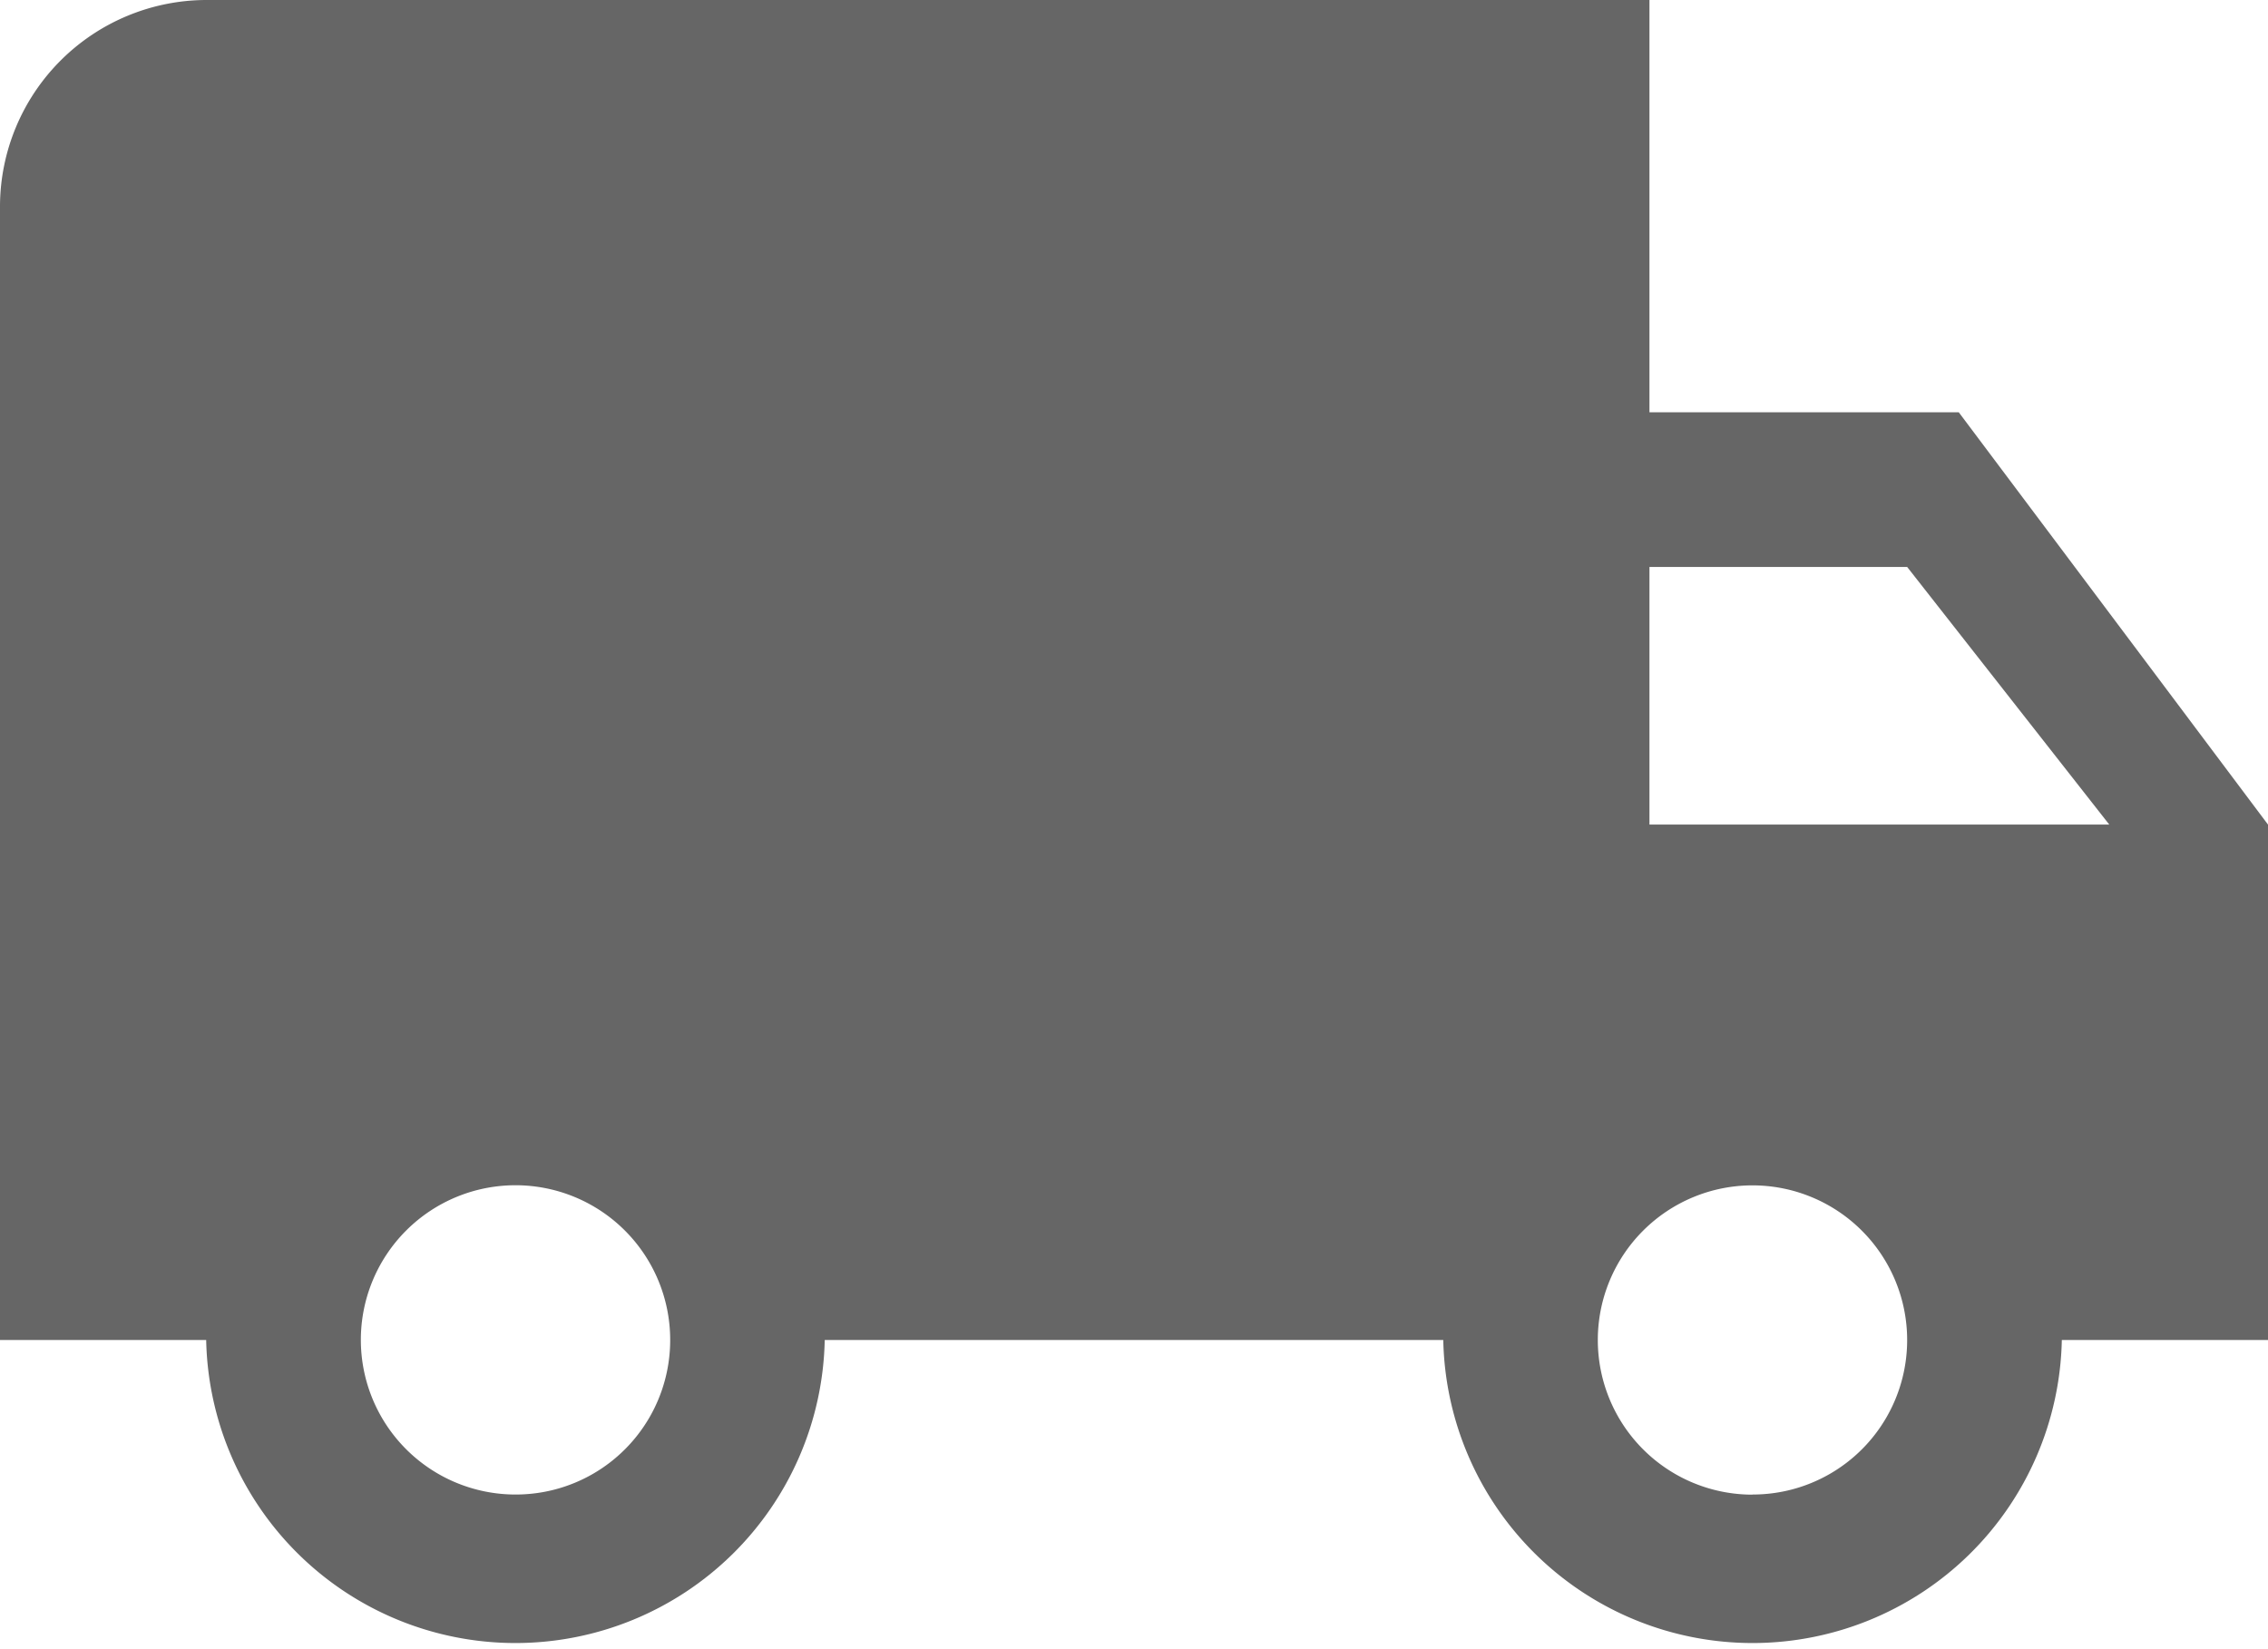 <svg xmlns="http://www.w3.org/2000/svg" width="17.875" height="13" viewBox="0 0 17.875 13">
  <path id="ic_local_shipping_24px" d="M16.438,7.25H14V4H2.625A1.63,1.63,0,0,0,1,5.625v8.938H2.625a2.438,2.438,0,0,0,4.875,0h4.875a2.438,2.438,0,0,0,4.875,0h1.625V10.5ZM5.063,15.781a1.219,1.219,0,1,1,1.219-1.219A1.217,1.217,0,0,1,5.063,15.781ZM16.031,8.469,17.624,10.5H14V8.469Zm-1.219,7.313a1.219,1.219,0,1,1,1.219-1.219A1.217,1.217,0,0,1,14.813,15.781Z" transform="translate(-1 -4)" fill="#666"/>
</svg>
